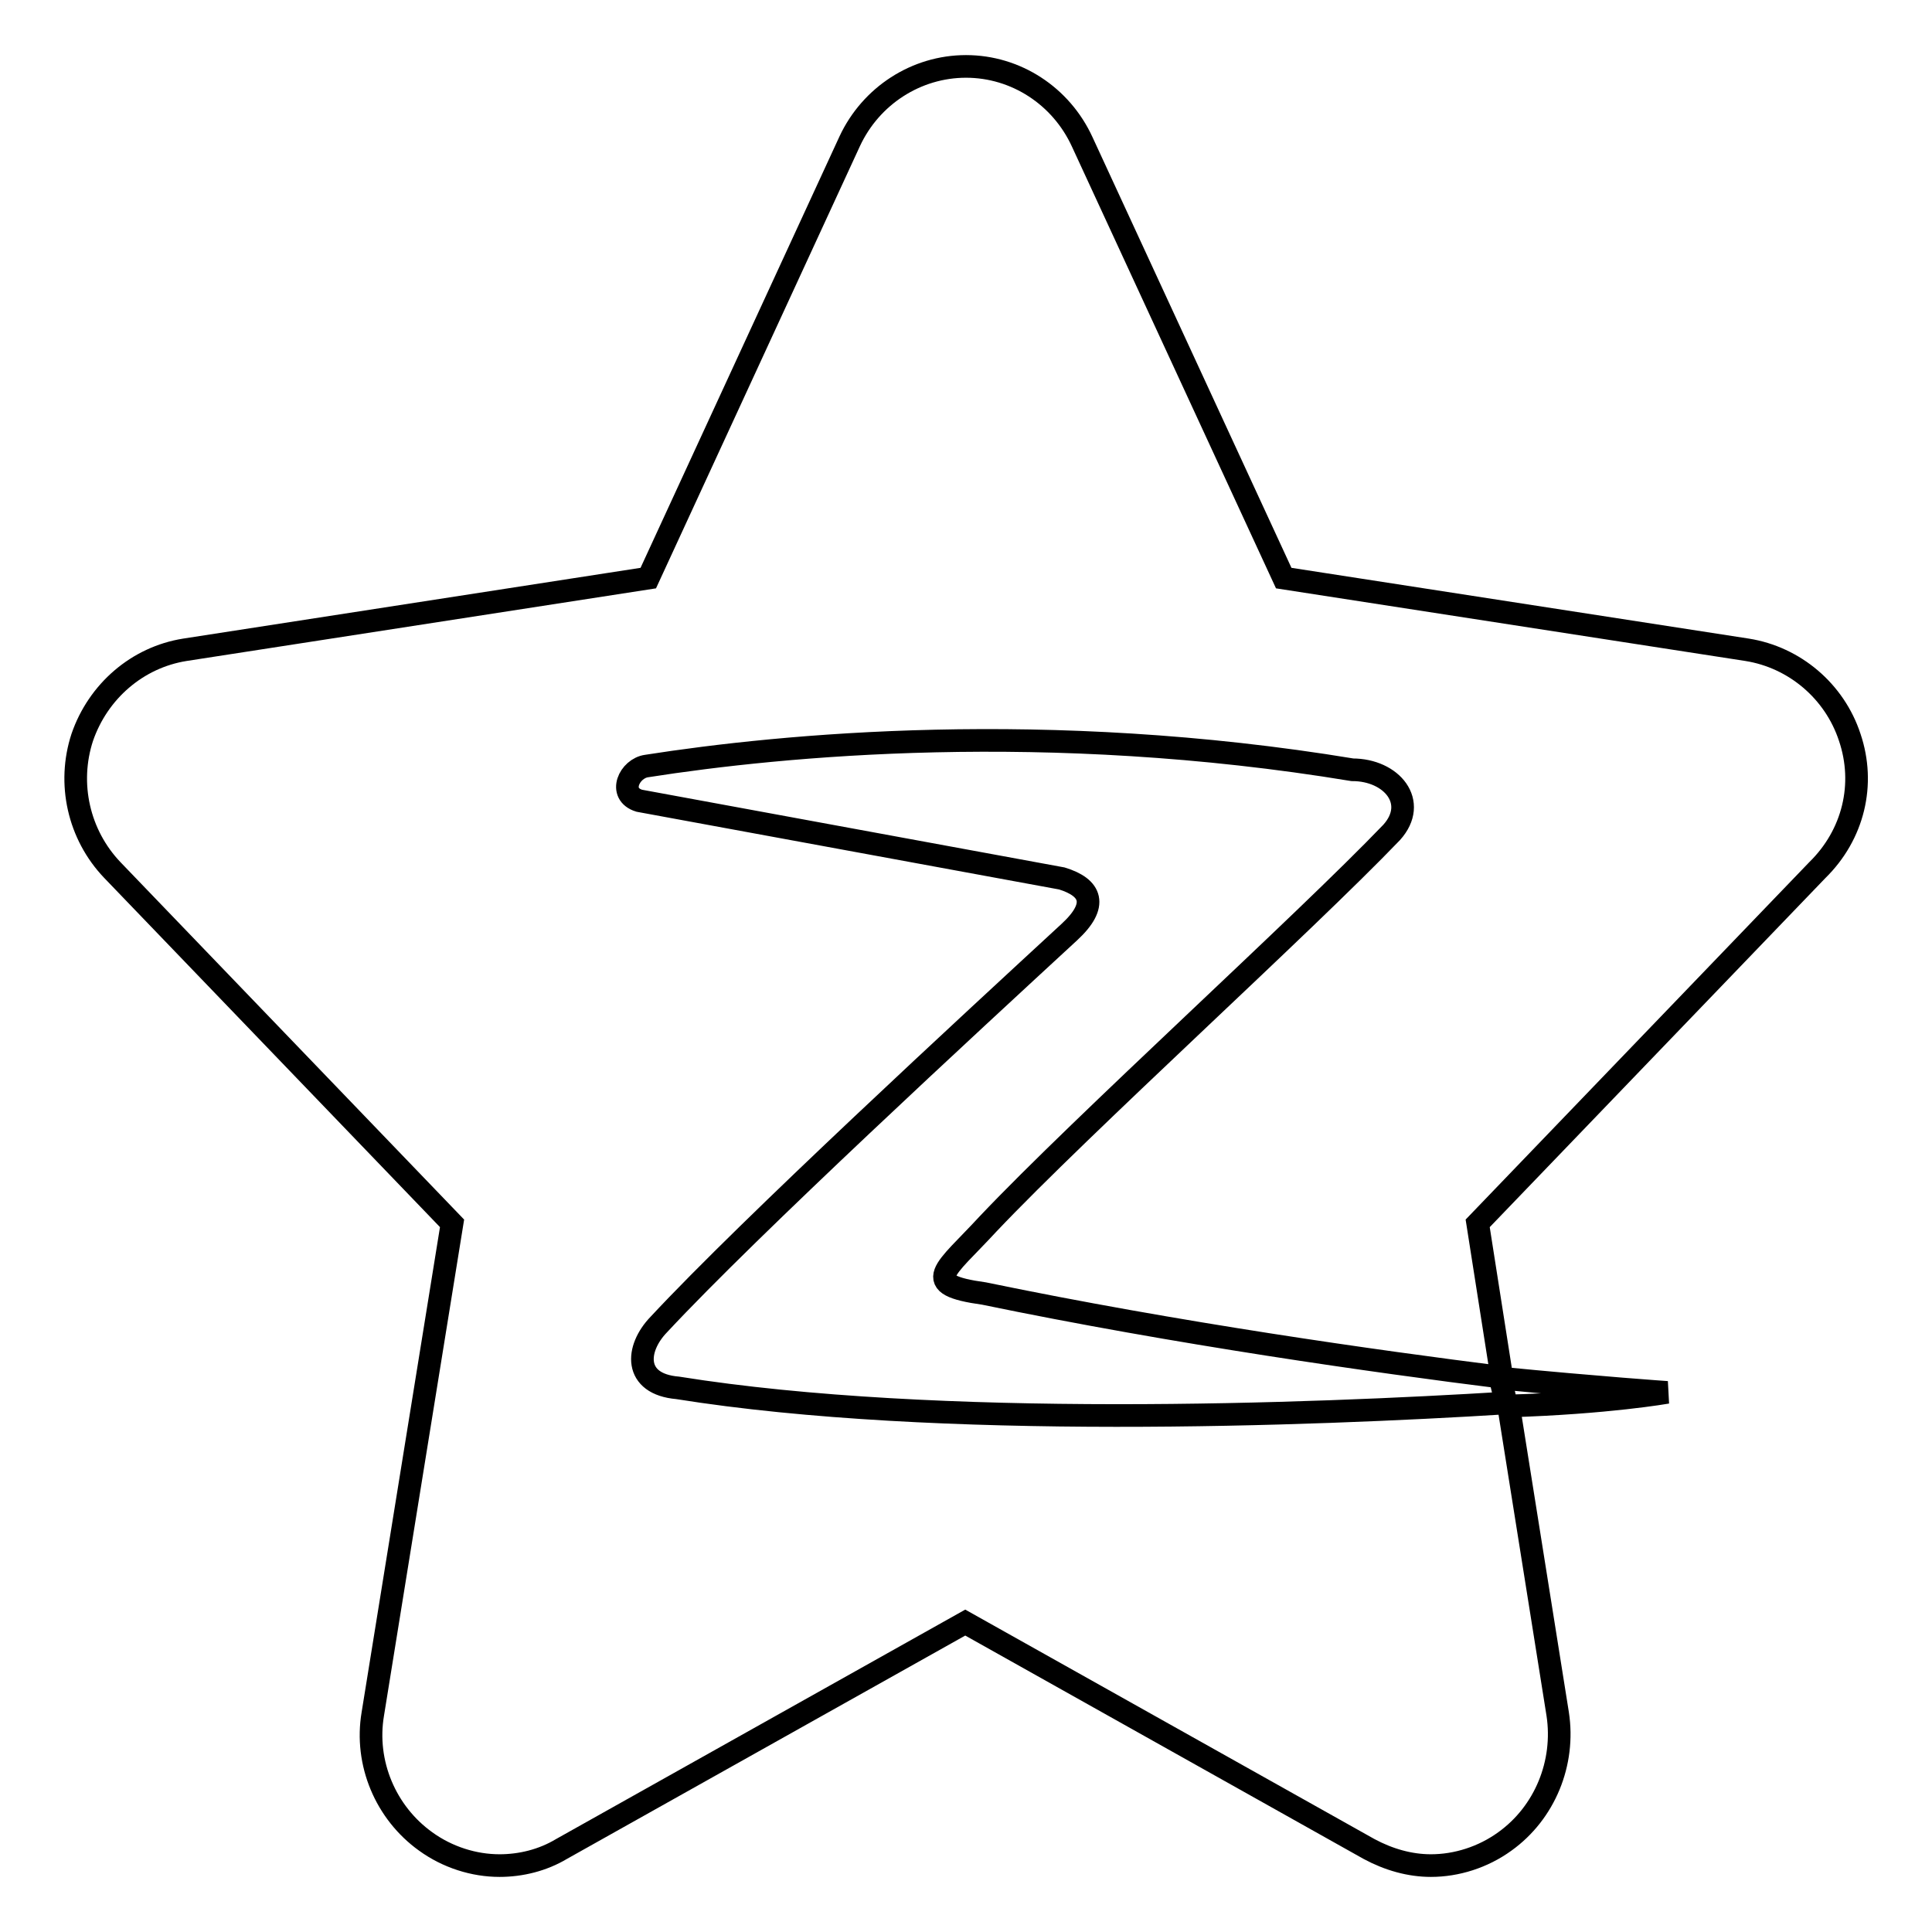<?xml version="1.0" encoding="utf-8"?>
<!-- Svg Vector Icons : http://www.onlinewebfonts.com/icon -->
<!DOCTYPE svg PUBLIC "-//W3C//DTD SVG 1.1//EN" "http://www.w3.org/Graphics/SVG/1.1/DTD/svg11.dtd">
<svg version="1.1" xmlns="http://www.w3.org/2000/svg" xmlns:xlink="http://www.w3.org/1999/xlink" x="0px" y="0px" viewBox="0 0 256 256" enable-background="new 0 0 256 256" xml:space="preserve">
<g><g><path stroke-width="3" fill-opacity="0" stroke="#000000"  d="M245.1,97.7c-2-6.1-7.3-10.6-13.6-11.6l-61.4-9.5l-26.7-57.8c-2.8-6.1-8.8-10-15.4-10c-6.6,0-12.6,3.9-15.4,9.9L85.9,76.6l-61.4,9.5c-6.3,1-11.5,5.5-13.6,11.6c-2,6.1-0.5,12.9,4,17.6l45,46.8l-10.5,65c-1.1,6.5,1.7,13.1,7,16.9c2.9,2.1,6.4,3.2,9.8,3.2c2.8,0,5.7-0.7,8.2-2.2l53.5-30l53.5,30c2.6,1.4,5.4,2.2,8.2,2.2c3.4,0,6.9-1.1,9.8-3.2c5.3-3.8,8-10.4,7-16.9l-6.5-40.8c13.1-0.4,21-1.8,21-1.8s-8.8-0.6-22.2-1.9c0.3,0.5,0.6,2.5,0.9,3.3c-26,1.6-75.4,3.5-109.8-2c-5.9-0.5-5.6-5.2-2.5-8.4c12.2-13.1,41.5-40.1,54.4-52c3.9-3.6,2.9-5.9-1-7.1c-13-2.4-40.3-7.4-56-10.3c-2.9-0.9-1.3-4.3,1-4.6c17.9-2.8,52.9-6.2,93.5,0.5c5.2,0,8.8,4.3,5.2,8.3c-11.7,12.2-40.8,38.5-53.5,51.9c-5.7,6.2-9.2,8-0.5,9.2c25.6,5.3,51.9,9,68.6,11.1l-3.2-20.4l45-46.8C245.6,110.6,247.2,103.9,245.1,97.7z"/></g></g>
</svg>